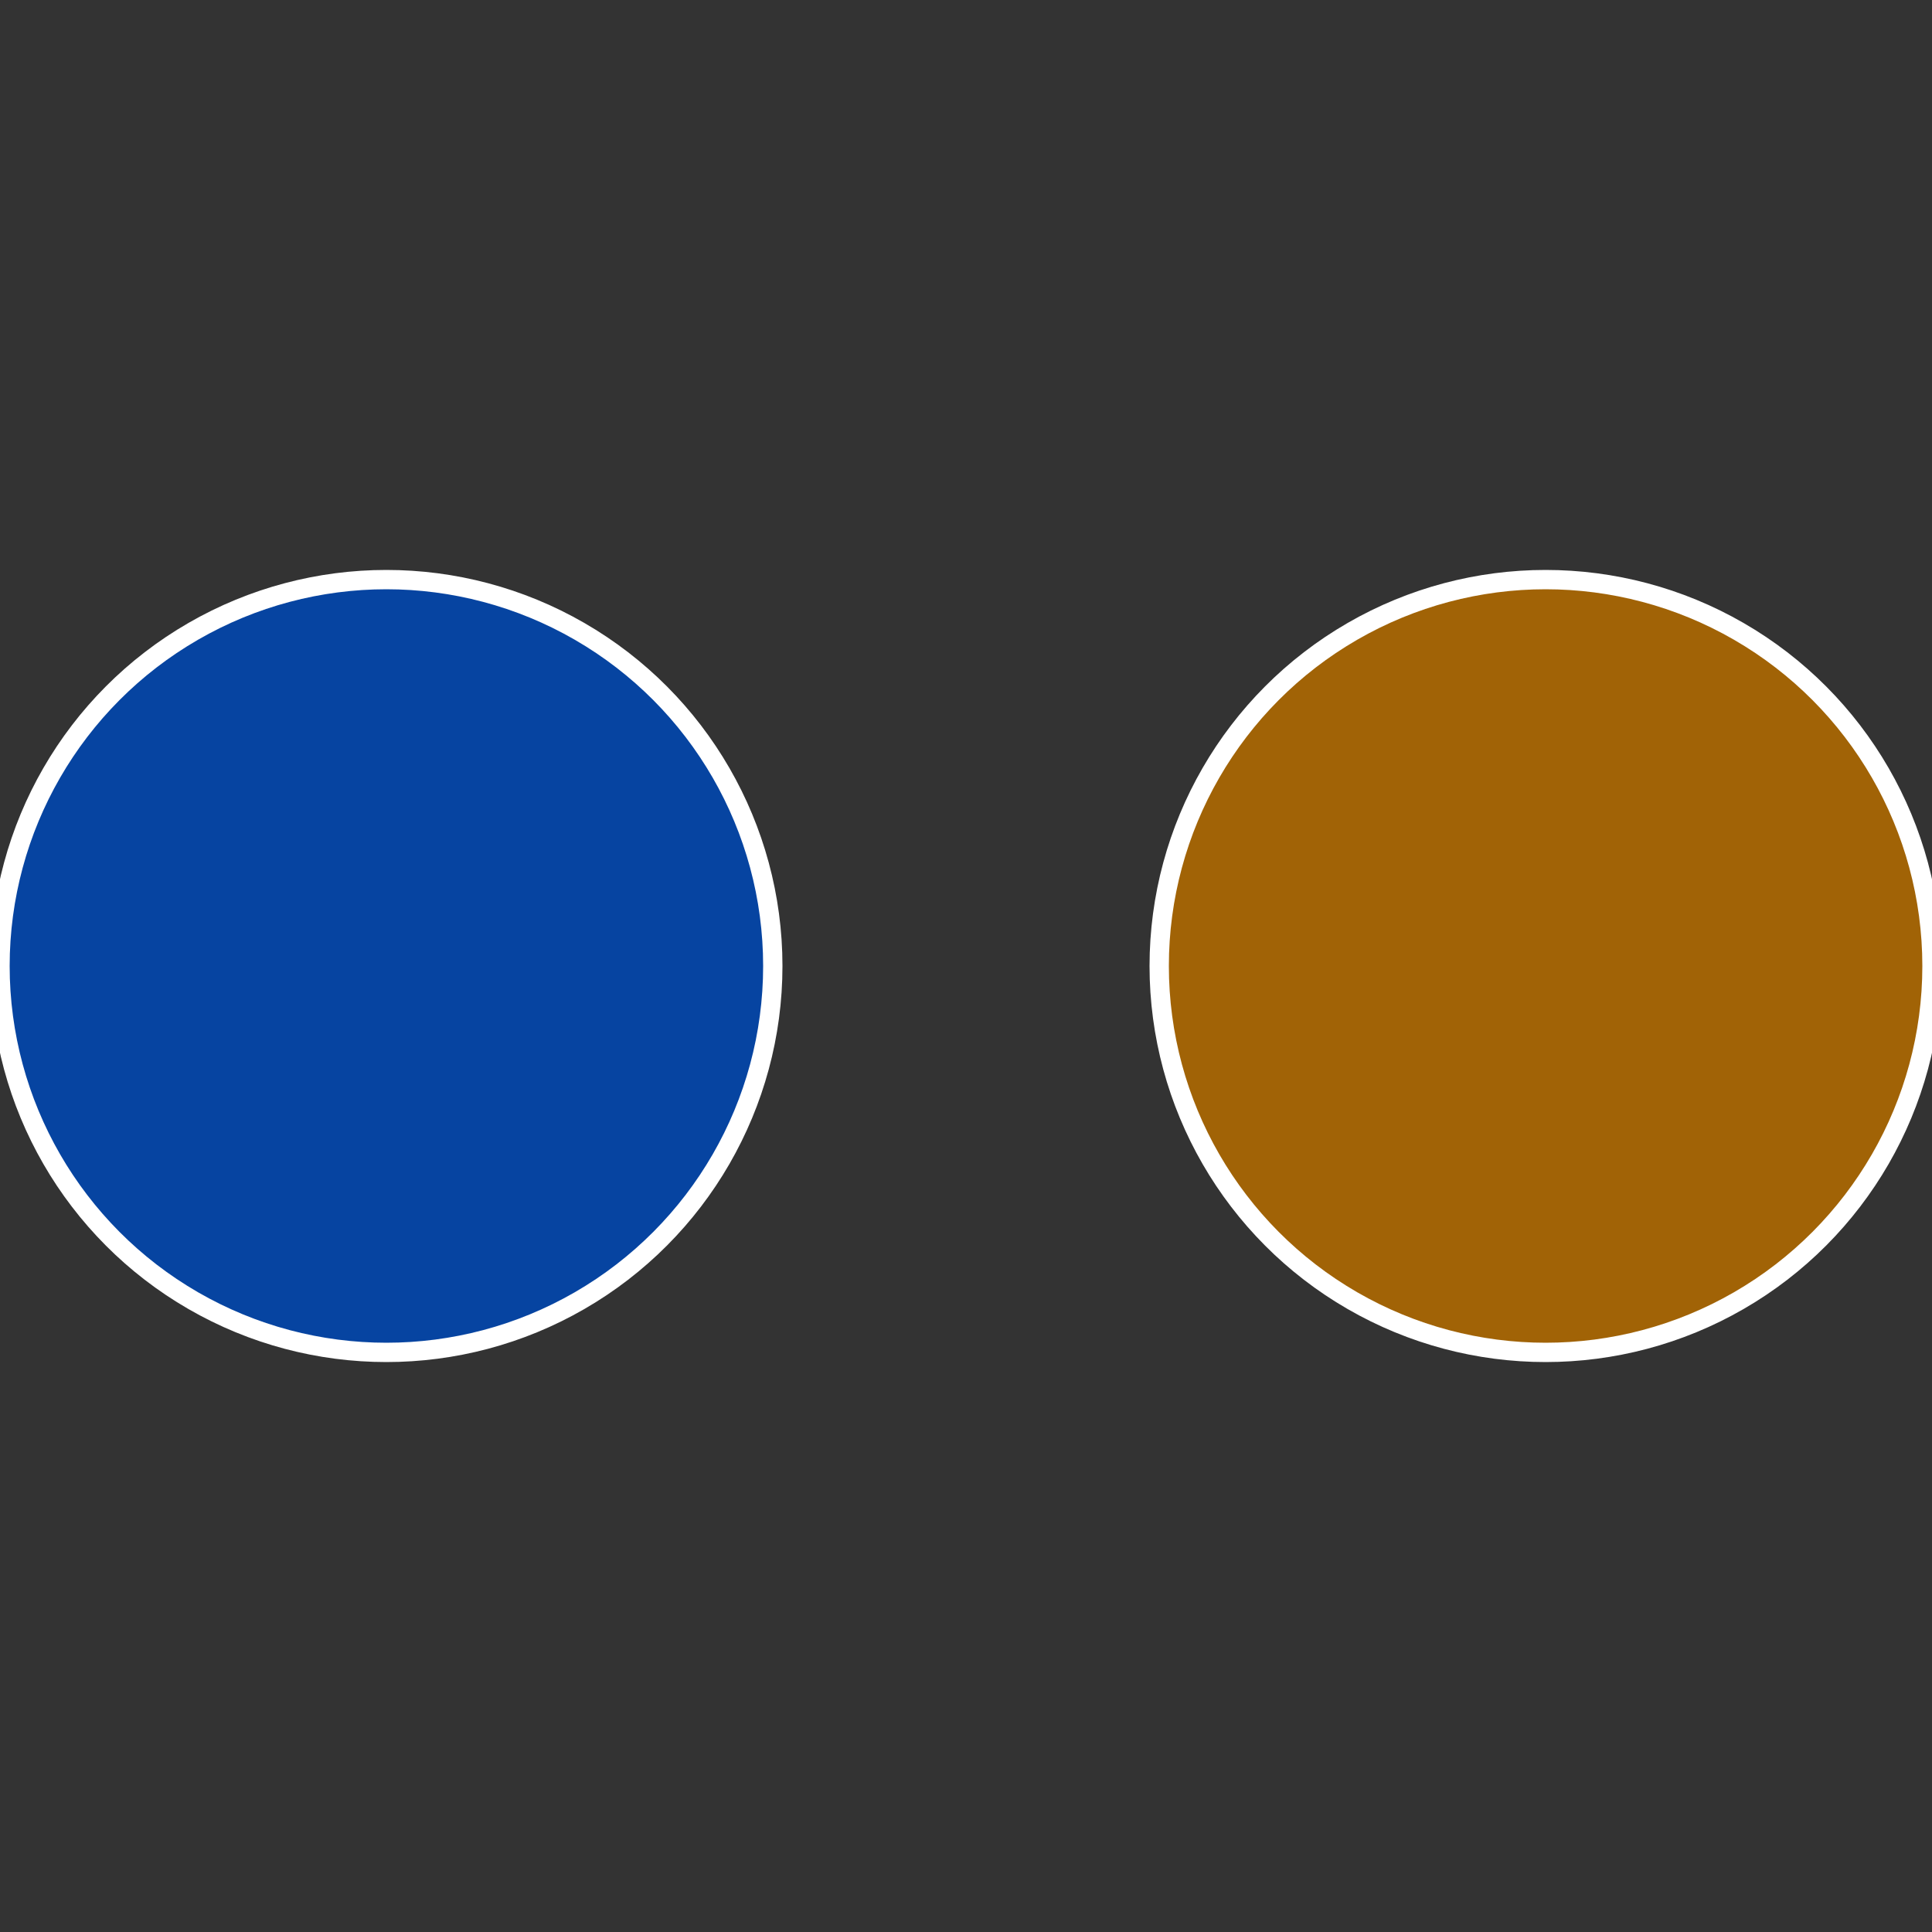 <?xml version="1.0" standalone="no"?>
<svg width="500" height="500" viewBox="-1 -1 2 2" xmlns="http://www.w3.org/2000/svg">
 
                <rect x="-1" y="-1" width="2" height="2" fill="#333333" stroke="none"/>
 
                <circle cx="0.6" cy="0" r="0.4" fill="#a16306" stroke="#fff" stroke-width="1%" />
             
                <circle cx="-0.6" cy="7.3478807948841E-17" r="0.4" fill="#0644a1" stroke="#fff" stroke-width="1%" />
            </svg>
